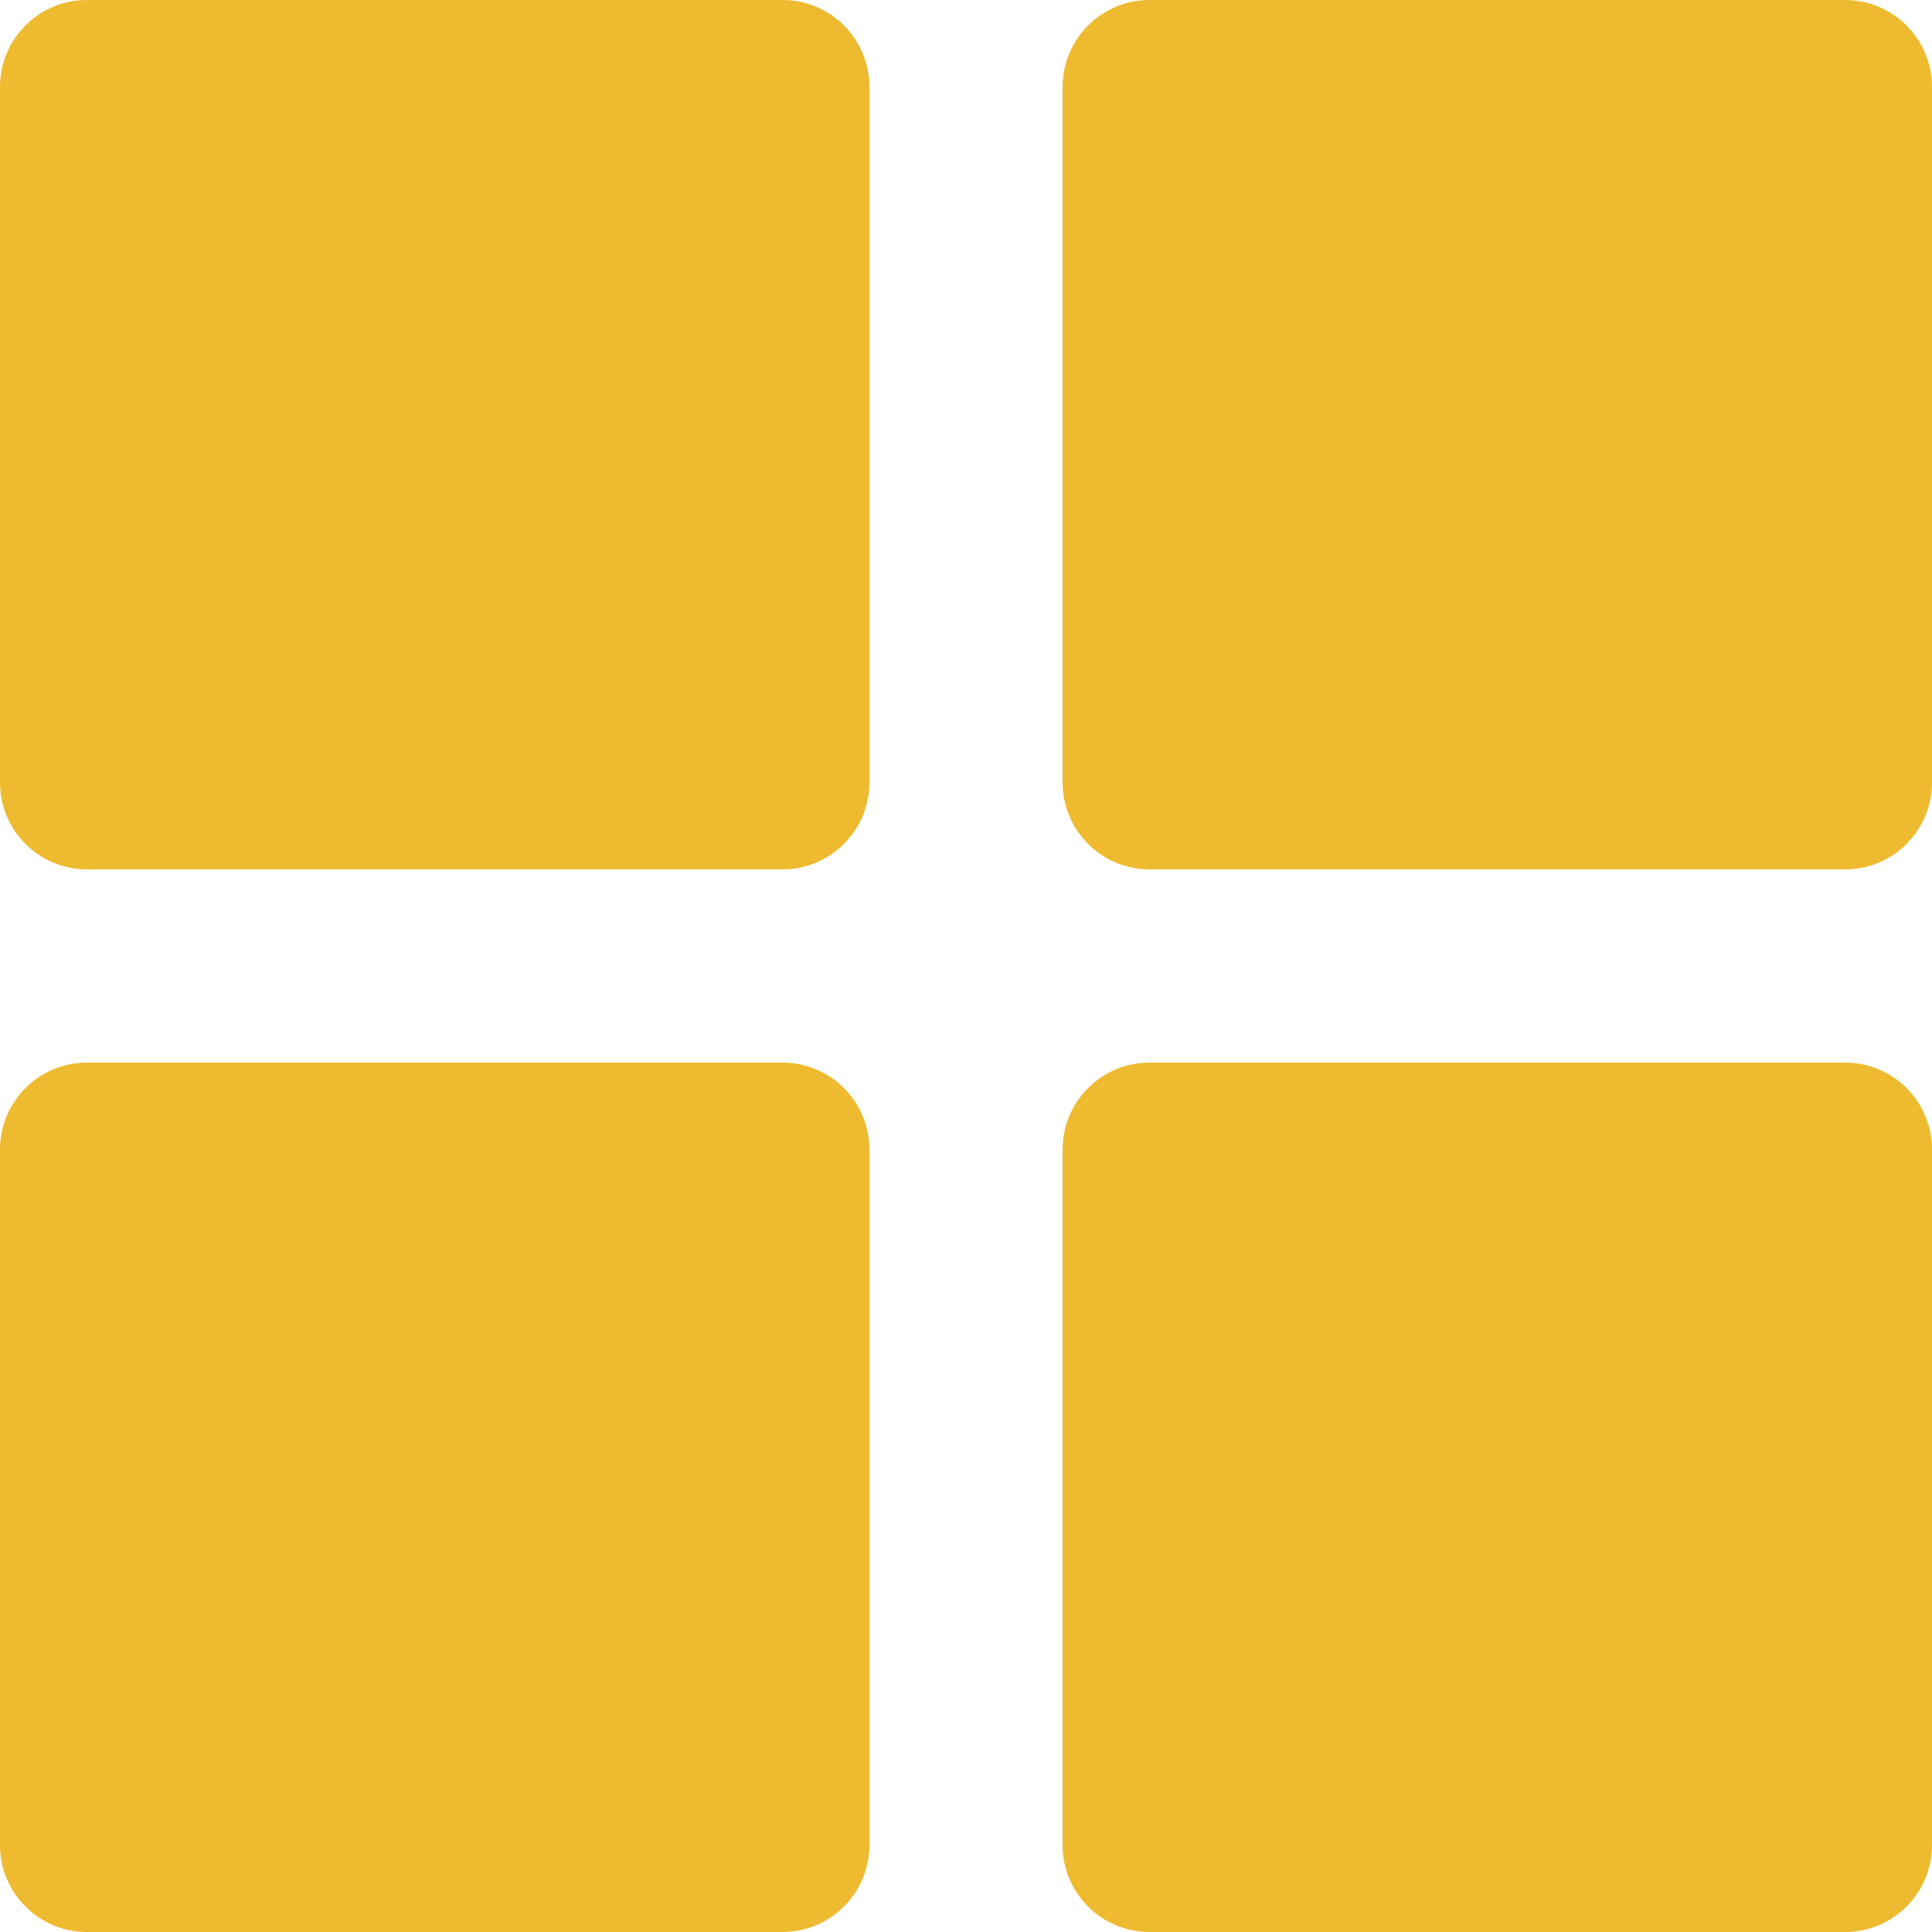 <svg width="34" height="34" viewBox="0 0 34 34" fill="none" xmlns="http://www.w3.org/2000/svg">
<path d="M13.77 0H1.53C0.685 0 0 0.685 0 1.53V13.77C0 14.615 0.685 15.3 1.53 15.3H13.77C14.615 15.3 15.3 14.615 15.3 13.77V1.53C15.3 0.685 14.615 0 13.77 0Z" fill="#EEBA2F"/>
<path d="M32.47 0H20.23C19.385 0 18.7 0.685 18.7 1.53V13.77C18.7 14.615 19.385 15.3 20.23 15.3H32.47C33.315 15.3 34 14.615 34 13.77V1.53C34 0.685 33.315 0 32.47 0Z" fill="#EEBA2F"/>
<path d="M13.77 18.7H1.53C0.685 18.7 0 19.385 0 20.23V32.47C0 33.315 0.685 34 1.53 34H13.77C14.615 34 15.3 33.315 15.3 32.47V20.23C15.3 19.385 14.615 18.7 13.77 18.7Z" fill="#EEBA2F"/>
<path d="M32.47 18.7H20.23C19.385 18.7 18.7 19.385 18.7 20.23V32.47C18.7 33.315 19.385 34 20.23 34H32.47C33.315 34 34 33.315 34 32.47V20.23C34 19.385 33.315 18.7 32.47 18.7Z" fill="#EEBA2F"/>
</svg>
